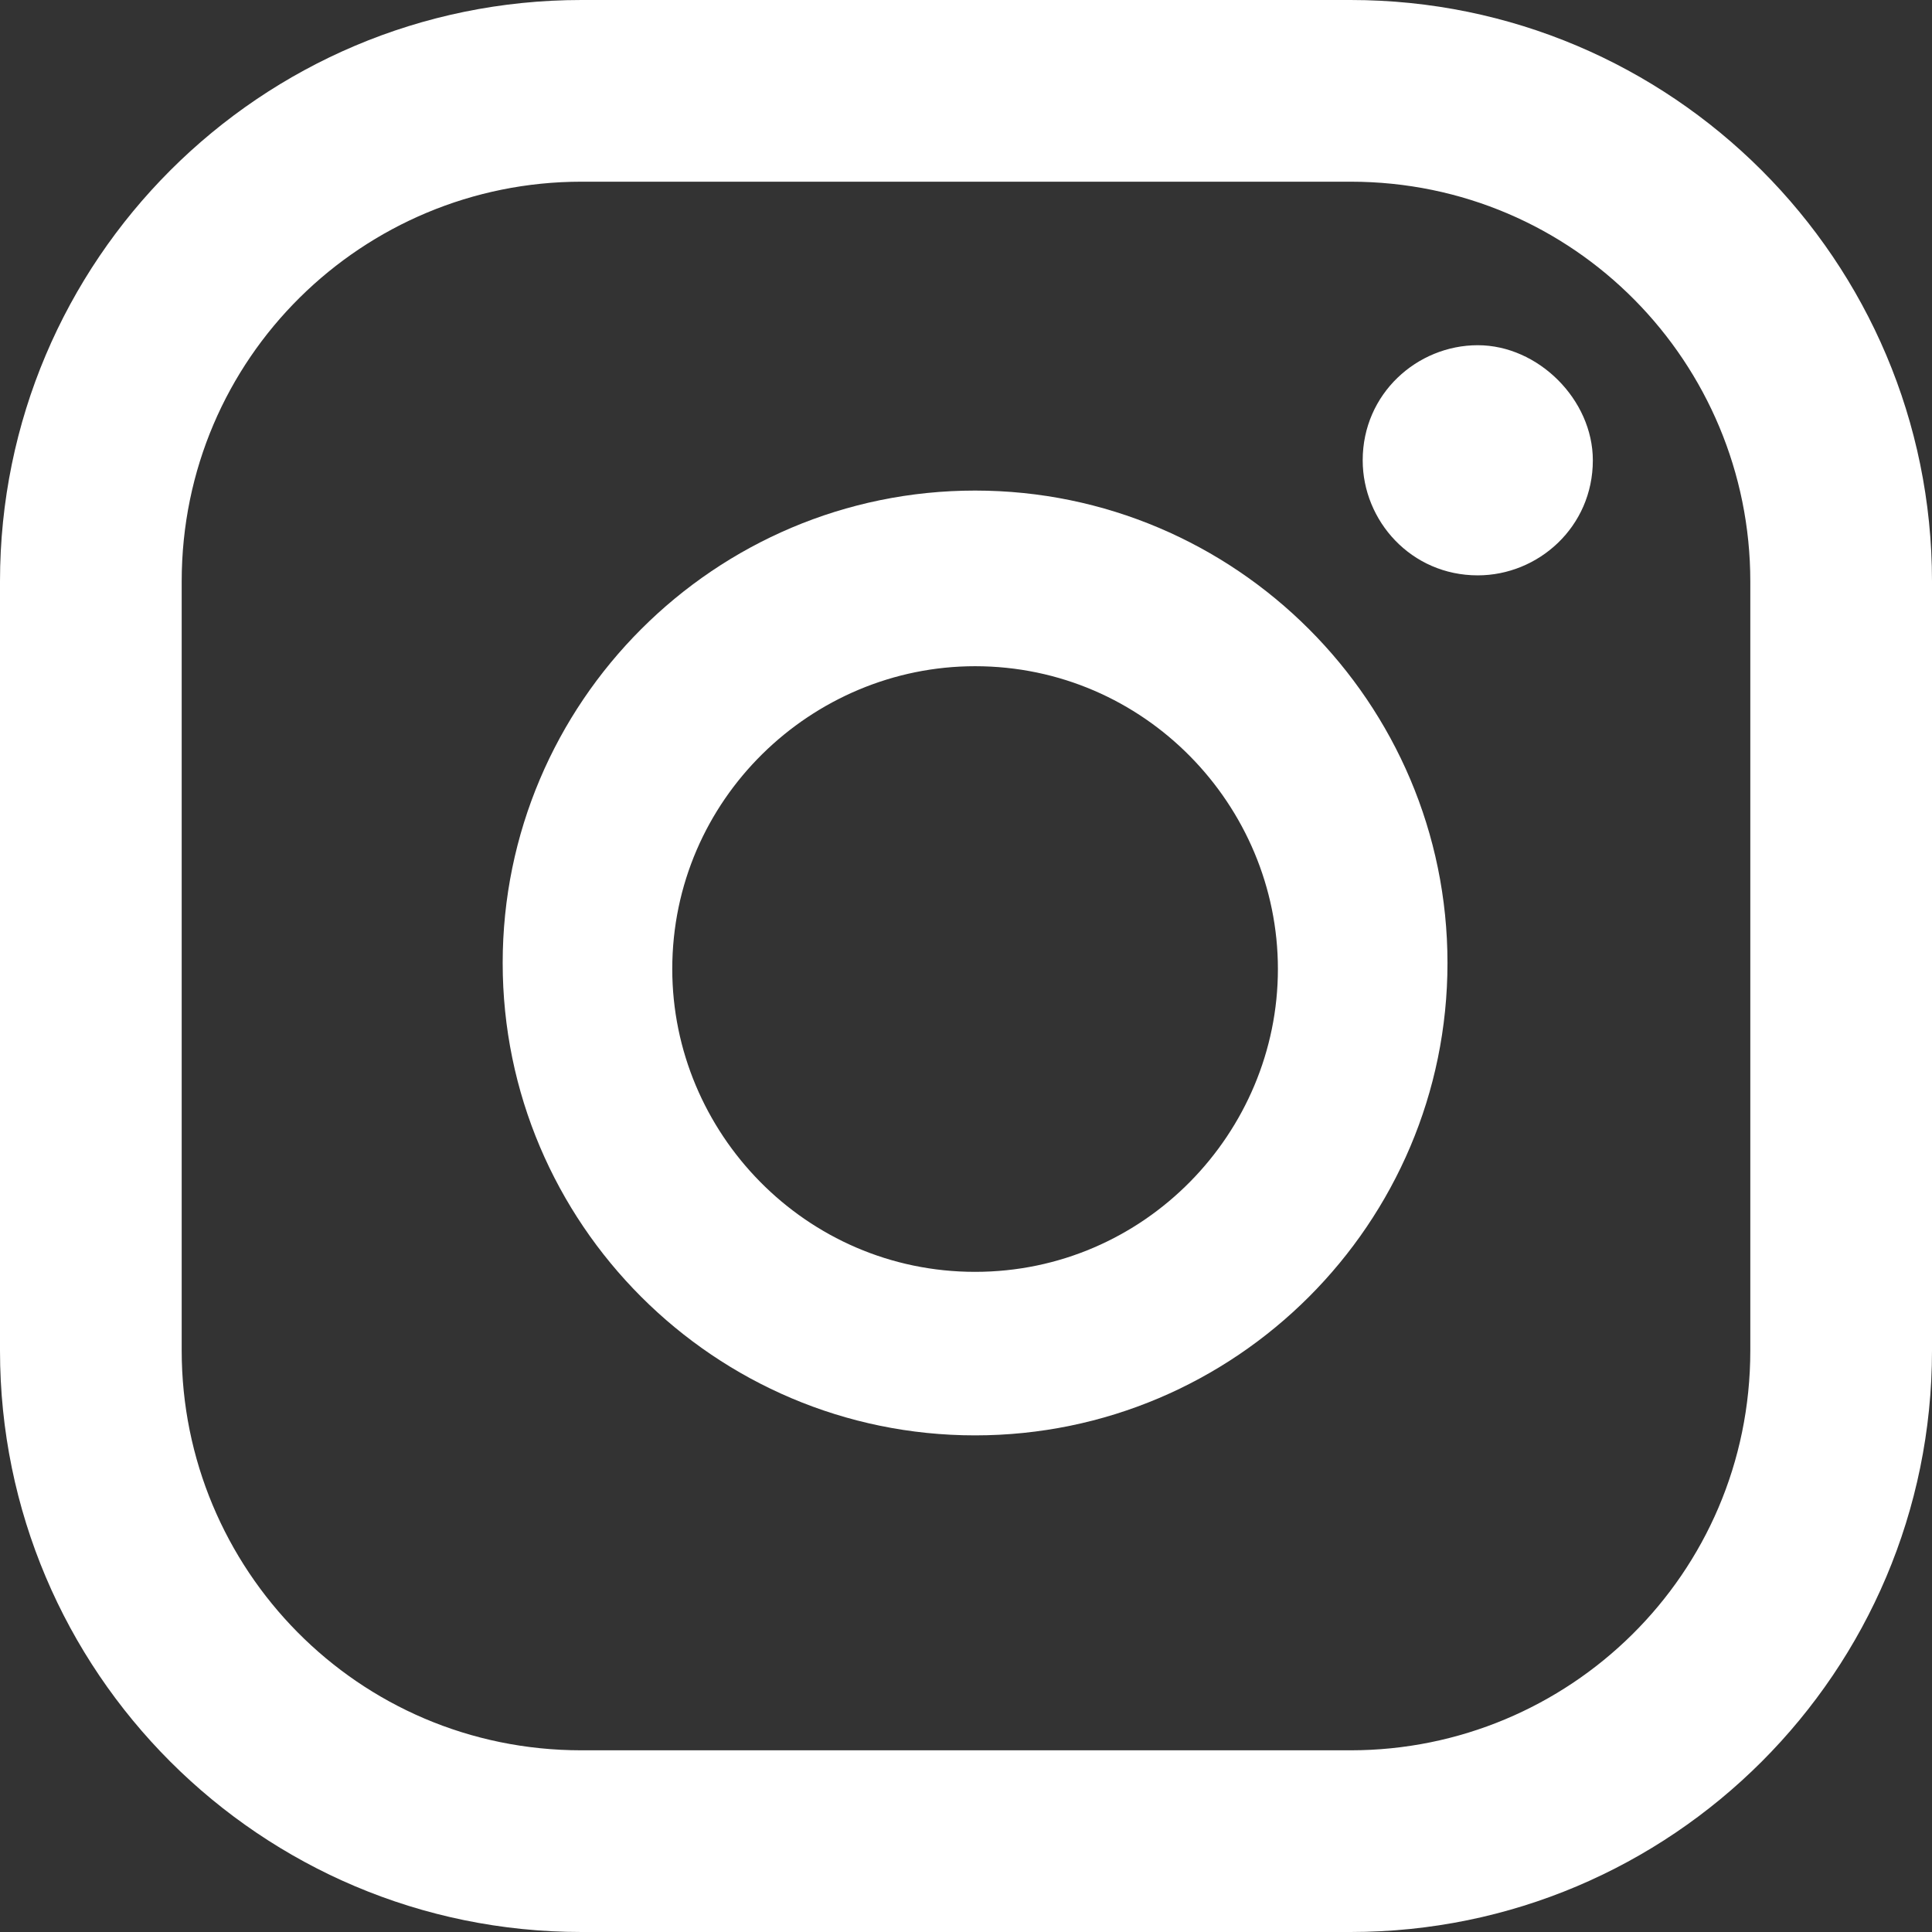 <!-- Generator: Adobe Illustrator 24.1.2, SVG Export Plug-In  -->
<svg version="1.1" xmlns="http://www.w3.org/2000/svg" xmlns:xlink="http://www.w3.org/1999/xlink" x="0px" y="0px" width="31.9px"
	 height="31.9px" viewBox="0 0 31.9 31.9" style="overflow:visible;enable-background:new 0 0 31.9 31.9;" xml:space="preserve">
<rect x="0" y="0" width="31.9" height="31.9" fill="#333333" stroke="none"/>
<style type="text/css">
	.st0{fill:#FFFFFF;}
</style>
<defs>
</defs>
<g>
	<g>
		<g>
			<path class="st0" d="M24.4,5.7c-1,0-1.9,0.8-1.9,1.9c0,1,0.8,1.9,1.9,1.9c1,0,1.9-0.8,1.9-1.9C26.3,6.6,25.4,5.7,24.4,5.7z"/>
		</g>
		<g>
			<path class="st0" d="M16.1,8.1c-4.3,0-7.8,3.5-7.8,7.8s3.5,7.8,7.8,7.8s7.8-3.5,7.8-7.8S20.4,8.1,16.1,8.1z M16.1,21
				c-2.8,0-5-2.3-5-5c0-2.8,2.3-5,5-5c2.8,0,5,2.3,5,5S18.9,21,16.1,21z"/>
		</g>
		<g>
			<path class="st0" d="M22.3,31.9H9.6c-5.3,0-9.6-4.3-9.6-9.6V9.6C0,4.3,4.3,0,9.6,0h12.7c5.3,0,9.6,4.3,9.6,9.6v12.7
				C31.9,27.6,27.6,31.9,22.3,31.9z M9.6,3C6,3,3,5.9,3,9.6v12.7c0,3.6,2.9,6.6,6.6,6.6h12.7c3.6,0,6.6-2.9,6.6-6.6V9.6
				C28.9,6,26,3,22.3,3H9.6z"/>
		</g>
	</g>
</g>
</svg>